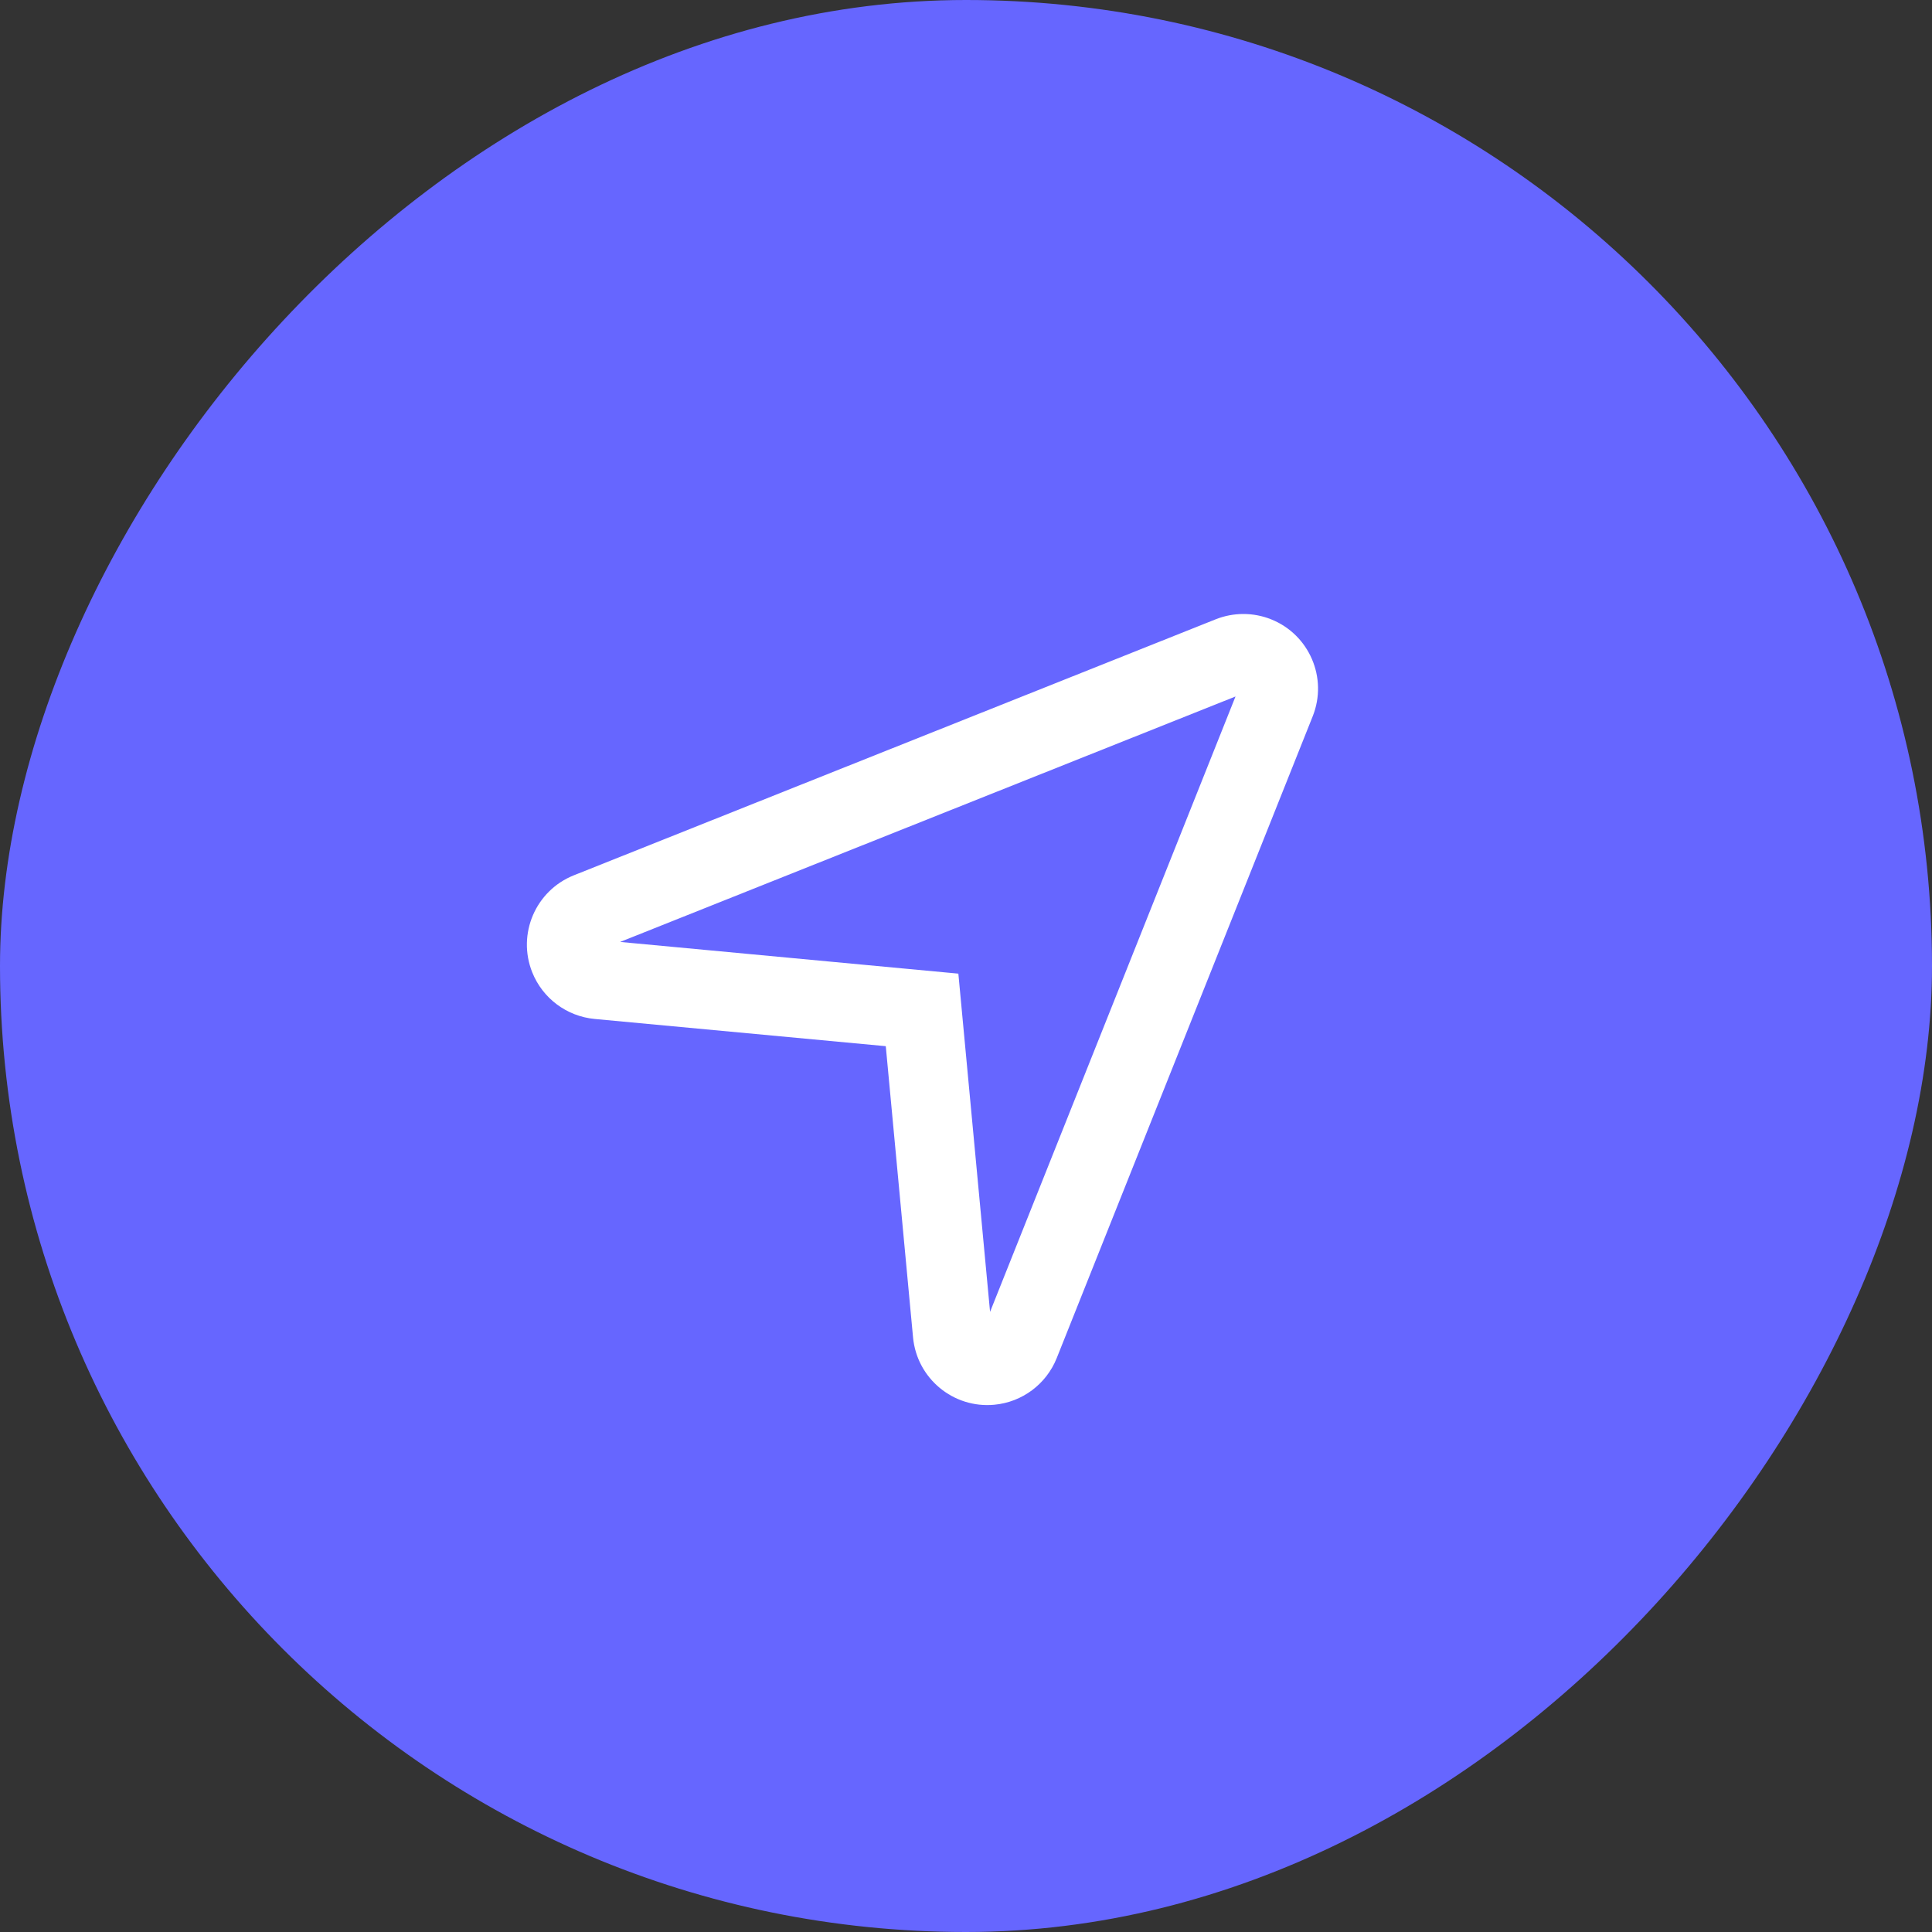 <svg width="44" height="44" viewBox="0 0 44 44" fill="none" xmlns="http://www.w3.org/2000/svg">
<rect x="0" y="0" width="44" height="44" fill="#333333" stroke="none"/>
<rect width="44" height="44" rx="22" transform="matrix(-1 0 0 1 44 0)" fill="#6666FF"/>
<path d="M20.794 30.458C20.882 31.393 21.711 32.08 22.645 31.992C23.281 31.933 23.829 31.522 24.066 30.93L29.896 16.313C30.244 15.441 29.819 14.452 28.947 14.104C28.543 13.943 28.092 13.943 27.687 14.104L13.07 19.934C12.198 20.282 11.773 21.271 12.121 22.143C12.358 22.736 12.906 23.146 13.542 23.206L20.173 23.826L20.794 30.458ZM28.138 15.862L22.548 29.877L21.826 22.174L14.123 21.452L28.138 15.862Z" fill="white"/>
</svg>

